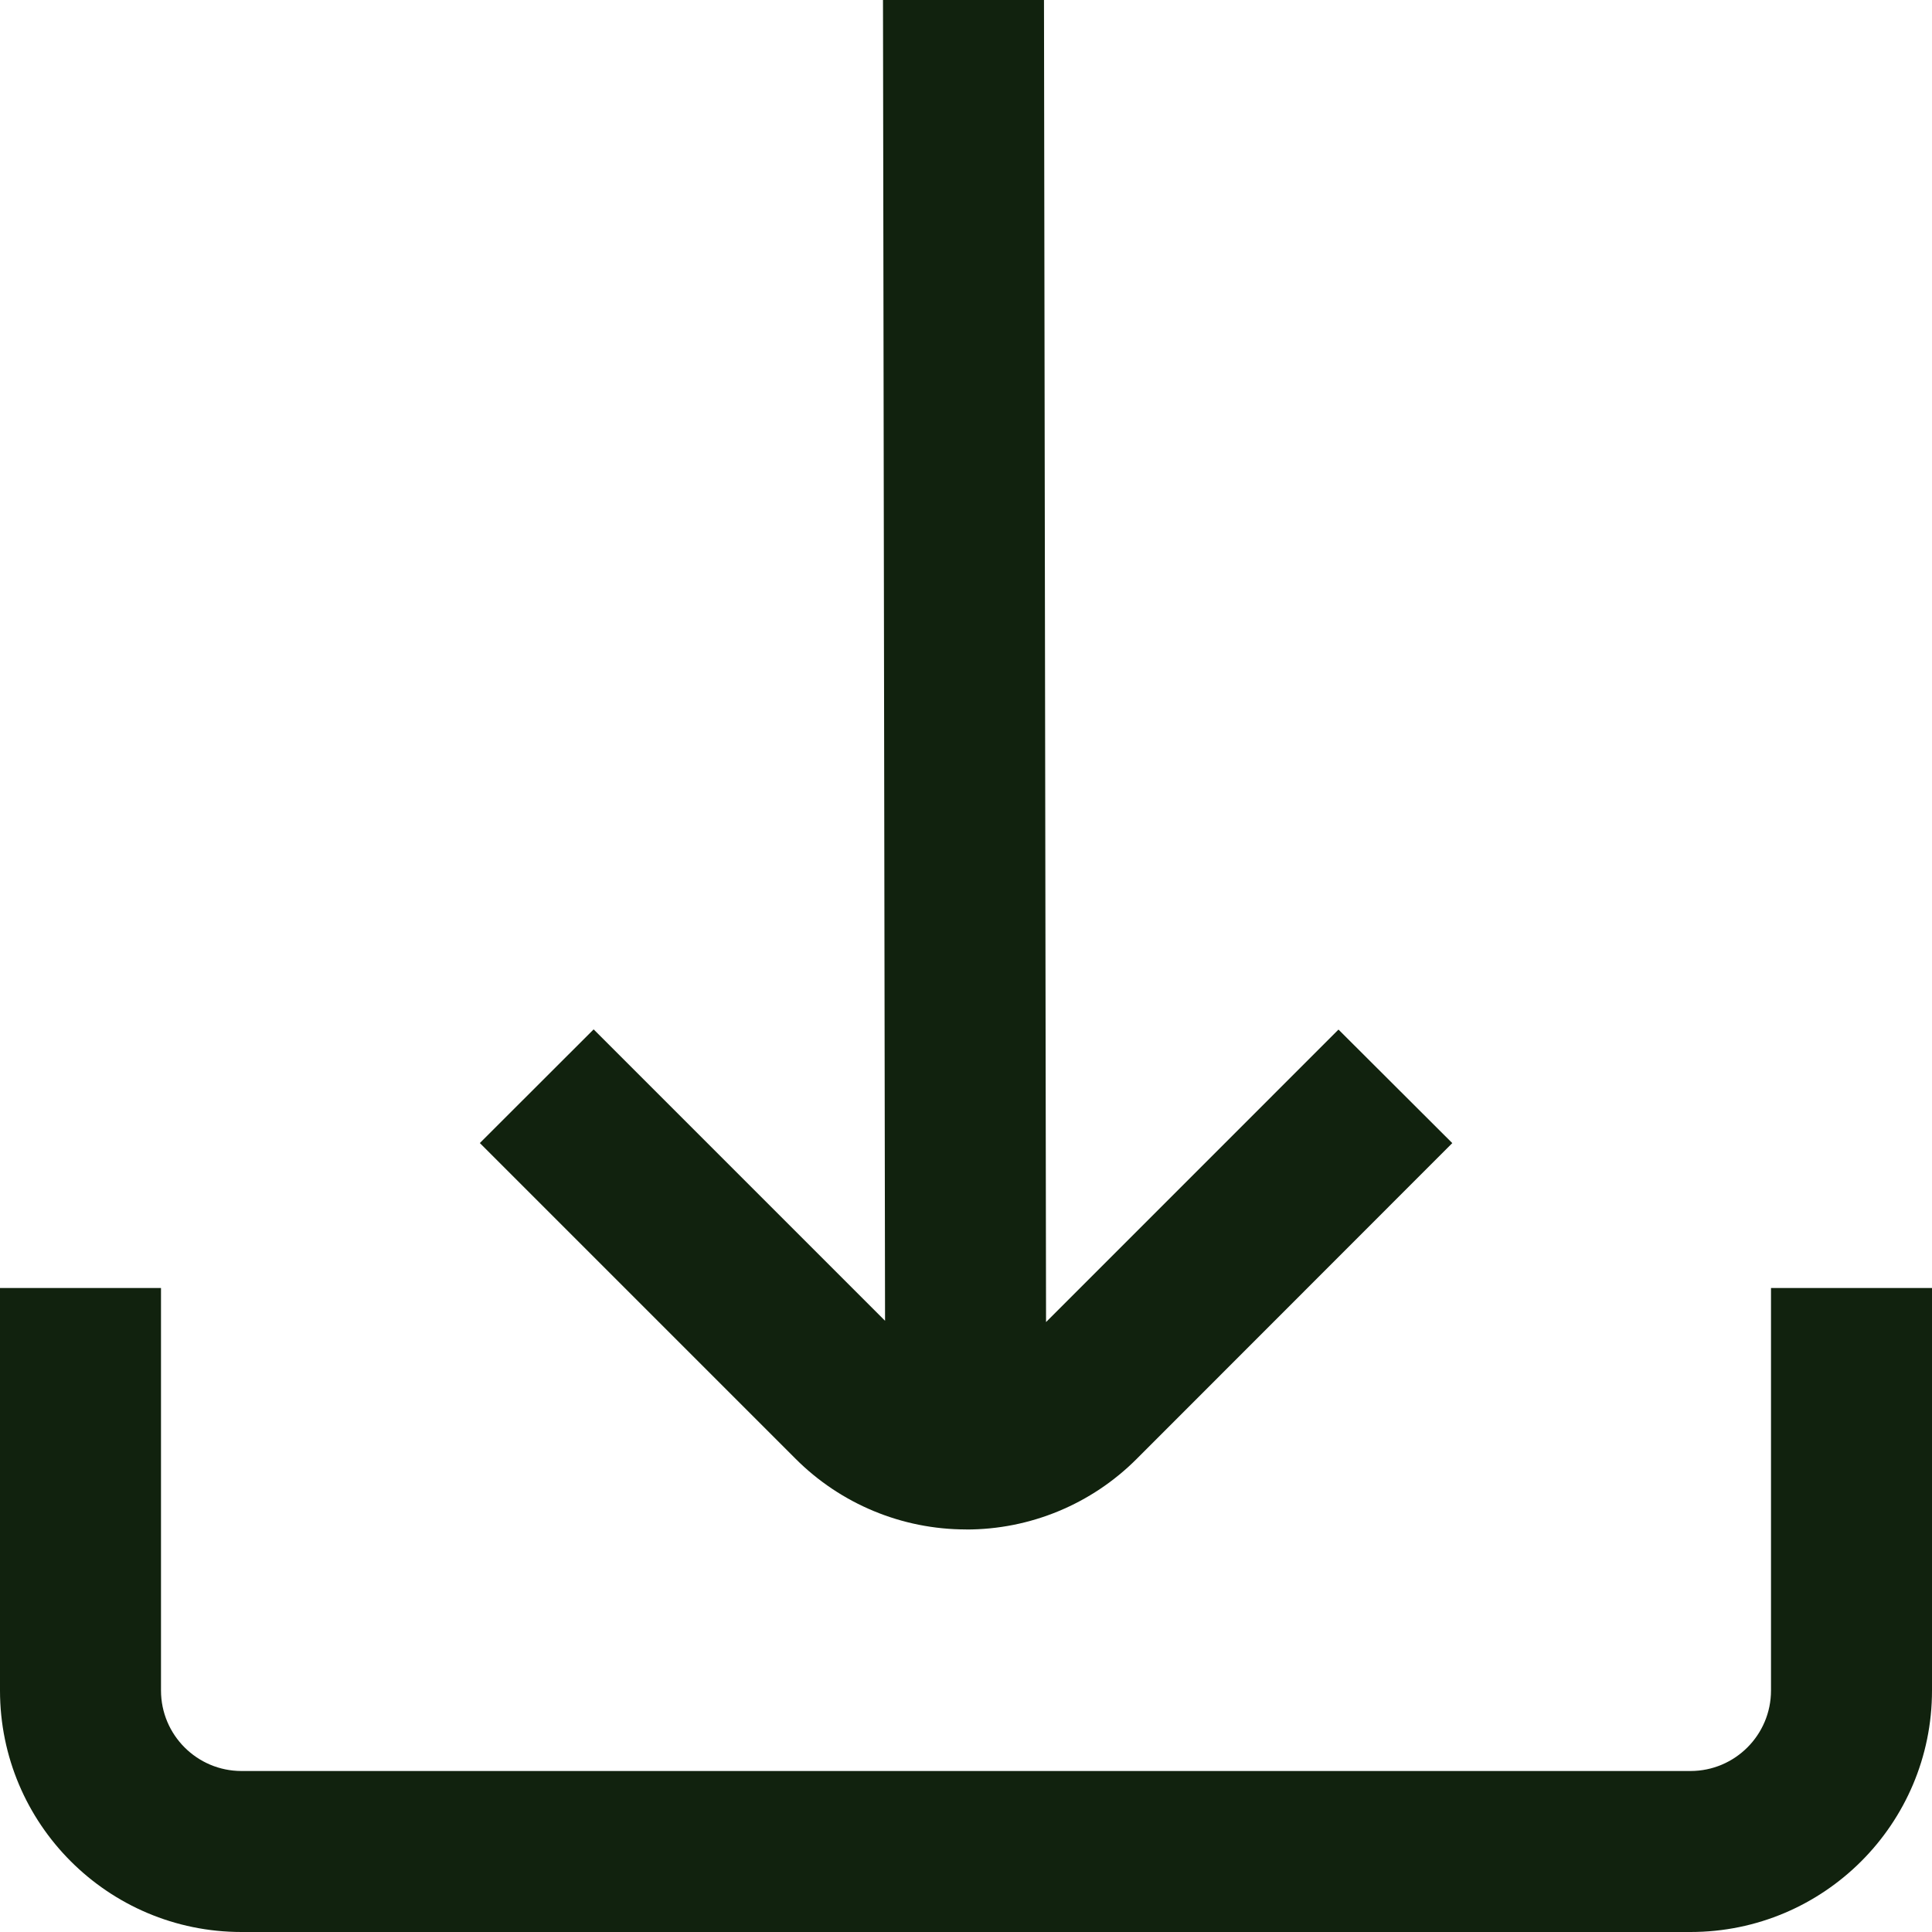 <?xml version="1.0" encoding="UTF-8"?><svg id="Layer_1" xmlns="http://www.w3.org/2000/svg" width="30" height="30" viewBox="0 0 30 30"><defs><style>.cls-1{fill:#11220e;stroke-width:0px;}</style></defs><path class="cls-1" d="m15,23.75c.995.002,1.949-.393,2.652-1.098l4.899-4.902-1.767-1.763-4.541,4.542-.032-20.53h-2.5l.032,20.51-4.525-4.525-1.767,1.765,4.899,4.899c.702.705,1.656,1.101,2.651,1.101Zm12.5-3.75v6.25c0,.69-.56,1.25-1.25,1.25H3.75c-.69,0-1.25-.56-1.25-1.25v-6.25H0v6.25c0,2.071,1.679,3.75,3.75,3.75h22.5c2.071,0,3.75-1.679,3.75-3.75v-6.25h-2.5Z"/></svg>